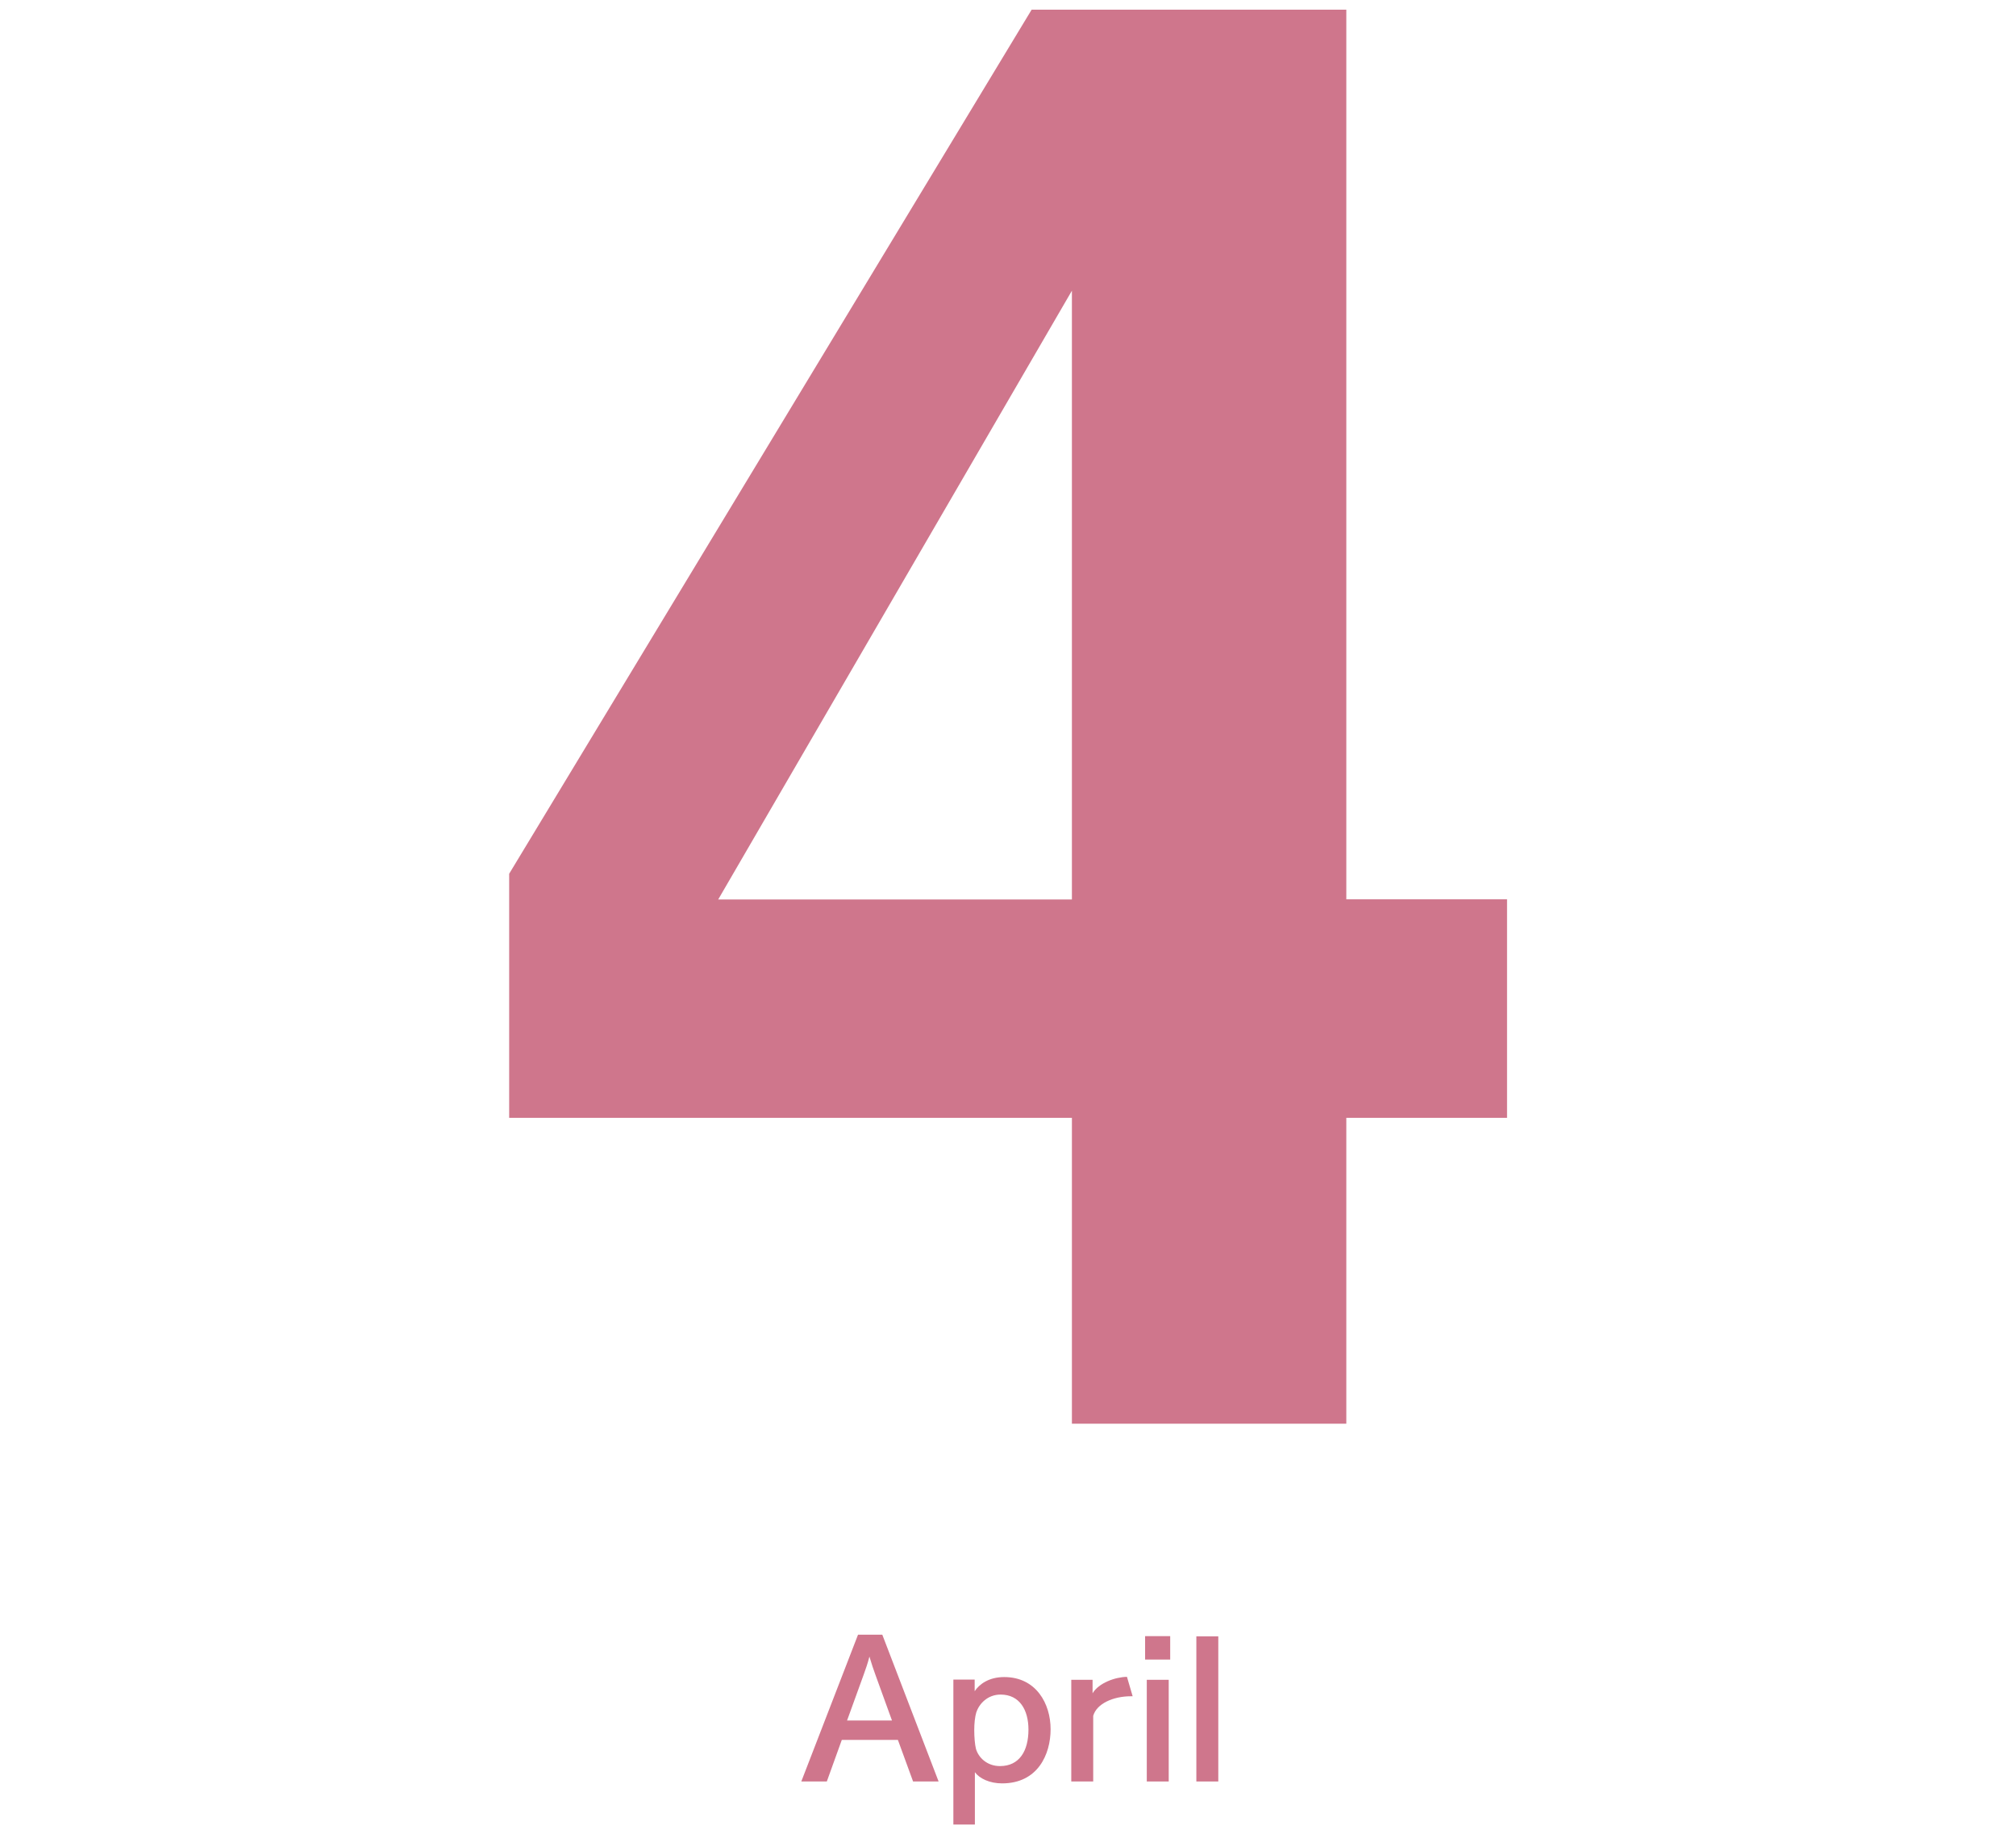 <?xml version="1.0" encoding="UTF-8"?><svg id="_レイヤー_2" xmlns="http://www.w3.org/2000/svg" xmlns:xlink="http://www.w3.org/1999/xlink" viewBox="0 0 95.58 86.95"><defs><style>.cls-1{fill:none;}.cls-2{clip-path:url(#clippath);}.cls-3{fill:#cf768c;}</style><clipPath id="clippath"><rect class="cls-1" width="95.58" height="86.95"/></clipPath></defs><g id="_レイヤー_1-2"><g class="cls-2"><g><path class="cls-3" d="m71.45,52.99h-7.62v14.5h-13.01v-14.5h-26.68v-11.57L48.91.46h14.92v42.17h7.62v10.36Zm-20.63-10.36V13.78l-16.77,28.86h16.77Z"/><g><path class="cls-3" d="m44.49,84.45h-1.2l-.72-1.97h-2.66l-.71,1.97h-1.21l2.69-6.96h1.15l2.67,6.96Zm-4.32-2.89h2.12l-.79-2.18c-.07-.19-.19-.54-.28-.85-.08.32-.18.6-.27.85l-.79,2.18Z"/><path class="cls-3" d="m46.21,80.17c.22-.33.67-.67,1.4-.67,1.52,0,2.2,1.27,2.2,2.47s-.61,2.57-2.3,2.57c-.59,0-1.07-.23-1.29-.53v2.48h-1.02v-6.87h1.01v.54Zm.08.99c-.07.24-.1.54-.1.86,0,.33.03.68.08.88.12.42.53.82,1.14.82.92,0,1.35-.72,1.35-1.73,0-.93-.42-1.66-1.32-1.66-.62,0-1.02.44-1.15.84Z"/><path class="cls-3" d="m53.71,80.41h-.09c-.84,0-1.63.35-1.79.93v3.11h-1.04v-4.82h1.01v.64c.29-.49,1.07-.77,1.63-.78l.27.92Z"/><path class="cls-3" d="m55.48,78.67h-1.19v-1.11h1.19v1.11Zm-.07,5.78h-1.04v-4.82h1.04v4.82Z"/><path class="cls-3" d="m57.76,84.45h-1.04v-6.88h1.04v6.88Z"/></g></g></g></g></svg>